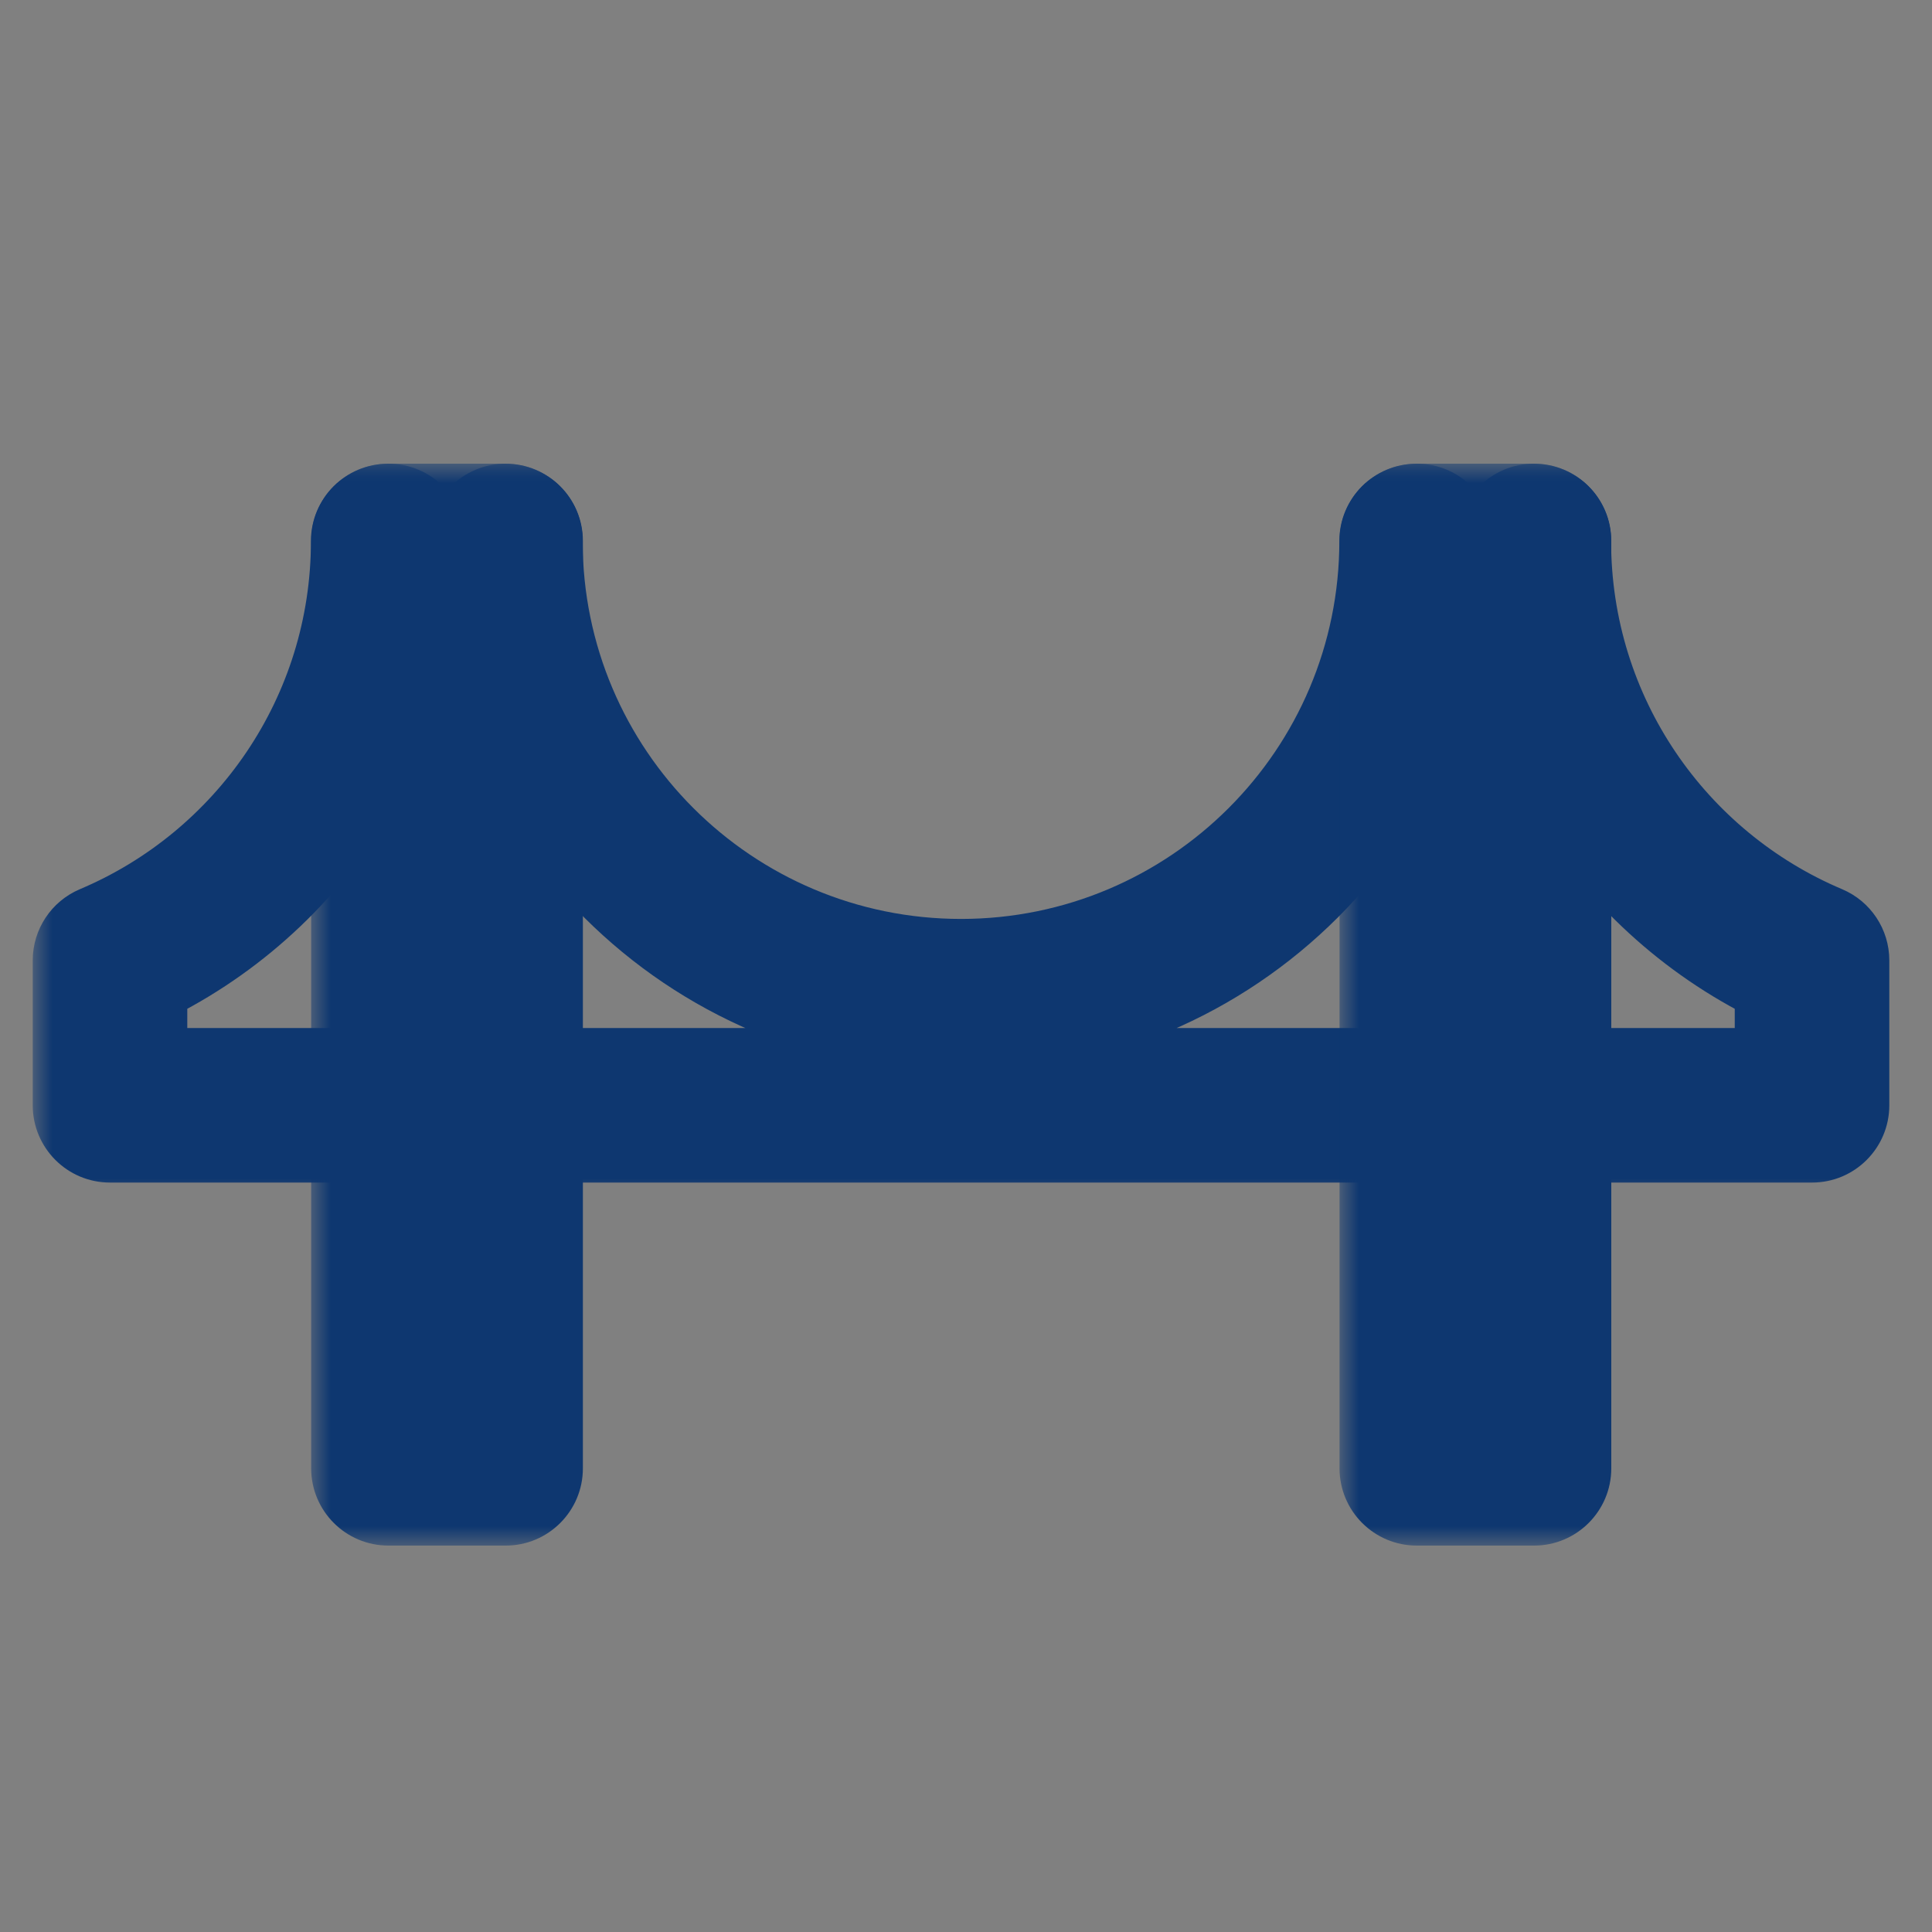 <svg width="50" height="50" viewBox="0 0 50 50" fill="none" xmlns="http://www.w3.org/2000/svg">
<rect x="0" y="0" width="50" height="50" fill="#808080" stroke="none"/>
<rect x="2" y="27" width="45" height="3" fill="#FF529B"/>
<mask id="path-2-outside-1_529_57943" maskUnits="userSpaceOnUse" x="0.847" y="12" width="49" height="19" fill="black">
<rect fill="white" x="0.847" y="12" width="49" height="19"/>
<path d="M24.874 25.782C18.363 25.782 13.079 20.509 13.079 14H10.047C10.047 18.881 7.079 23.066 2.847 24.854V28.605H46.895V24.854C42.663 23.066 39.695 18.881 39.695 14H36.662C36.662 20.504 31.384 25.782 24.868 25.782"/>
</mask>
<path d="M24.874 27.782C25.978 27.782 26.874 26.887 26.874 25.782C26.874 24.678 25.978 23.782 24.874 23.782V27.782ZM13.079 14H15.079C15.079 12.895 14.184 12 13.079 12V14ZM10.047 14V12C8.943 12 8.047 12.895 8.047 14H10.047ZM2.847 24.854L2.068 23.012C1.328 23.325 0.847 24.05 0.847 24.854H2.847ZM2.847 28.605H0.847C0.847 29.709 1.742 30.605 2.847 30.605L2.847 28.605ZM46.895 28.605V30.605C48 30.605 48.895 29.709 48.895 28.605H46.895ZM46.895 24.854H48.895C48.895 24.05 48.414 23.325 47.673 23.012L46.895 24.854ZM39.695 14H41.695C41.695 12.895 40.799 12 39.695 12V14ZM36.662 14V12C35.558 12 34.662 12.895 34.662 14H36.662ZM24.868 23.782C23.764 23.782 22.868 24.678 22.868 25.782C22.868 26.887 23.764 27.782 24.868 27.782V23.782ZM24.874 23.782C19.465 23.782 15.079 19.402 15.079 14H11.079C11.079 21.616 17.261 27.782 24.874 27.782V23.782ZM13.079 12H10.047V16H13.079V12ZM8.047 14C8.047 18.048 5.587 21.526 2.068 23.012L3.625 26.697C8.571 24.607 12.047 19.713 12.047 14H8.047ZM0.847 24.854V28.605H4.847V24.854H0.847ZM2.847 30.605H46.895V26.605H2.847V30.605ZM48.895 28.605V24.854H44.895V28.605H48.895ZM47.673 23.012C44.155 21.526 41.695 18.048 41.695 14H37.695C37.695 19.713 41.171 24.607 46.117 26.697L47.673 23.012ZM39.695 12H36.662V16H39.695V12ZM34.662 14C34.662 19.398 30.281 23.782 24.868 23.782V27.782C32.487 27.782 38.662 21.61 38.662 14H34.662Z" fill="#0E3770" mask="url(#path-2-outside-1_529_57943)"/>
<mask id="path-4-outside-2_529_57943" maskUnits="userSpaceOnUse" x="8.053" y="12" width="8" height="28" fill="black">
<rect fill="white" x="8.053" y="12" width="8" height="28"/>
<path d="M10.053 14V38H13.085V14"/>
</mask>
<path d="M10.053 14V38H13.085V14" fill="#DFF8FE"/>
<path d="M12.053 14C12.053 12.895 11.158 12 10.053 12C8.949 12 8.053 12.895 8.053 14H12.053ZM10.053 38H8.053C8.053 39.105 8.949 40 10.053 40V38ZM13.085 38V40C14.19 40 15.085 39.105 15.085 38H13.085ZM15.085 14C15.085 12.895 14.19 12 13.085 12C11.981 12 11.085 12.895 11.085 14H15.085ZM8.053 14V38H12.053V14H8.053ZM10.053 40H13.085V36H10.053V40ZM15.085 38V14H11.085V38H15.085Z" fill="#0E3770" mask="url(#path-4-outside-2_529_57943)"/>
<mask id="path-6-outside-3_529_57943" maskUnits="userSpaceOnUse" x="34.667" y="12" width="8" height="28" fill="black">
<rect fill="white" x="34.667" y="12" width="8" height="28"/>
<path d="M36.667 14V38H39.7V14"/>
</mask>
<path d="M36.667 14V38H39.7V14" fill="#DFF8FE"/>
<path d="M38.667 14C38.667 12.895 37.772 12 36.667 12C35.563 12 34.667 12.895 34.667 14H38.667ZM36.667 38H34.667C34.667 39.105 35.563 40 36.667 40V38ZM39.7 38V40C40.804 40 41.7 39.105 41.7 38H39.7ZM41.7 14C41.7 12.895 40.804 12 39.7 12C38.595 12 37.7 12.895 37.7 14H41.7ZM34.667 14V38H38.667V14H34.667ZM36.667 40H39.7V36H36.667V40ZM41.7 38V14H37.7V38H41.7Z" fill="#0E3770" mask="url(#path-6-outside-3_529_57943)"/>
</svg>
